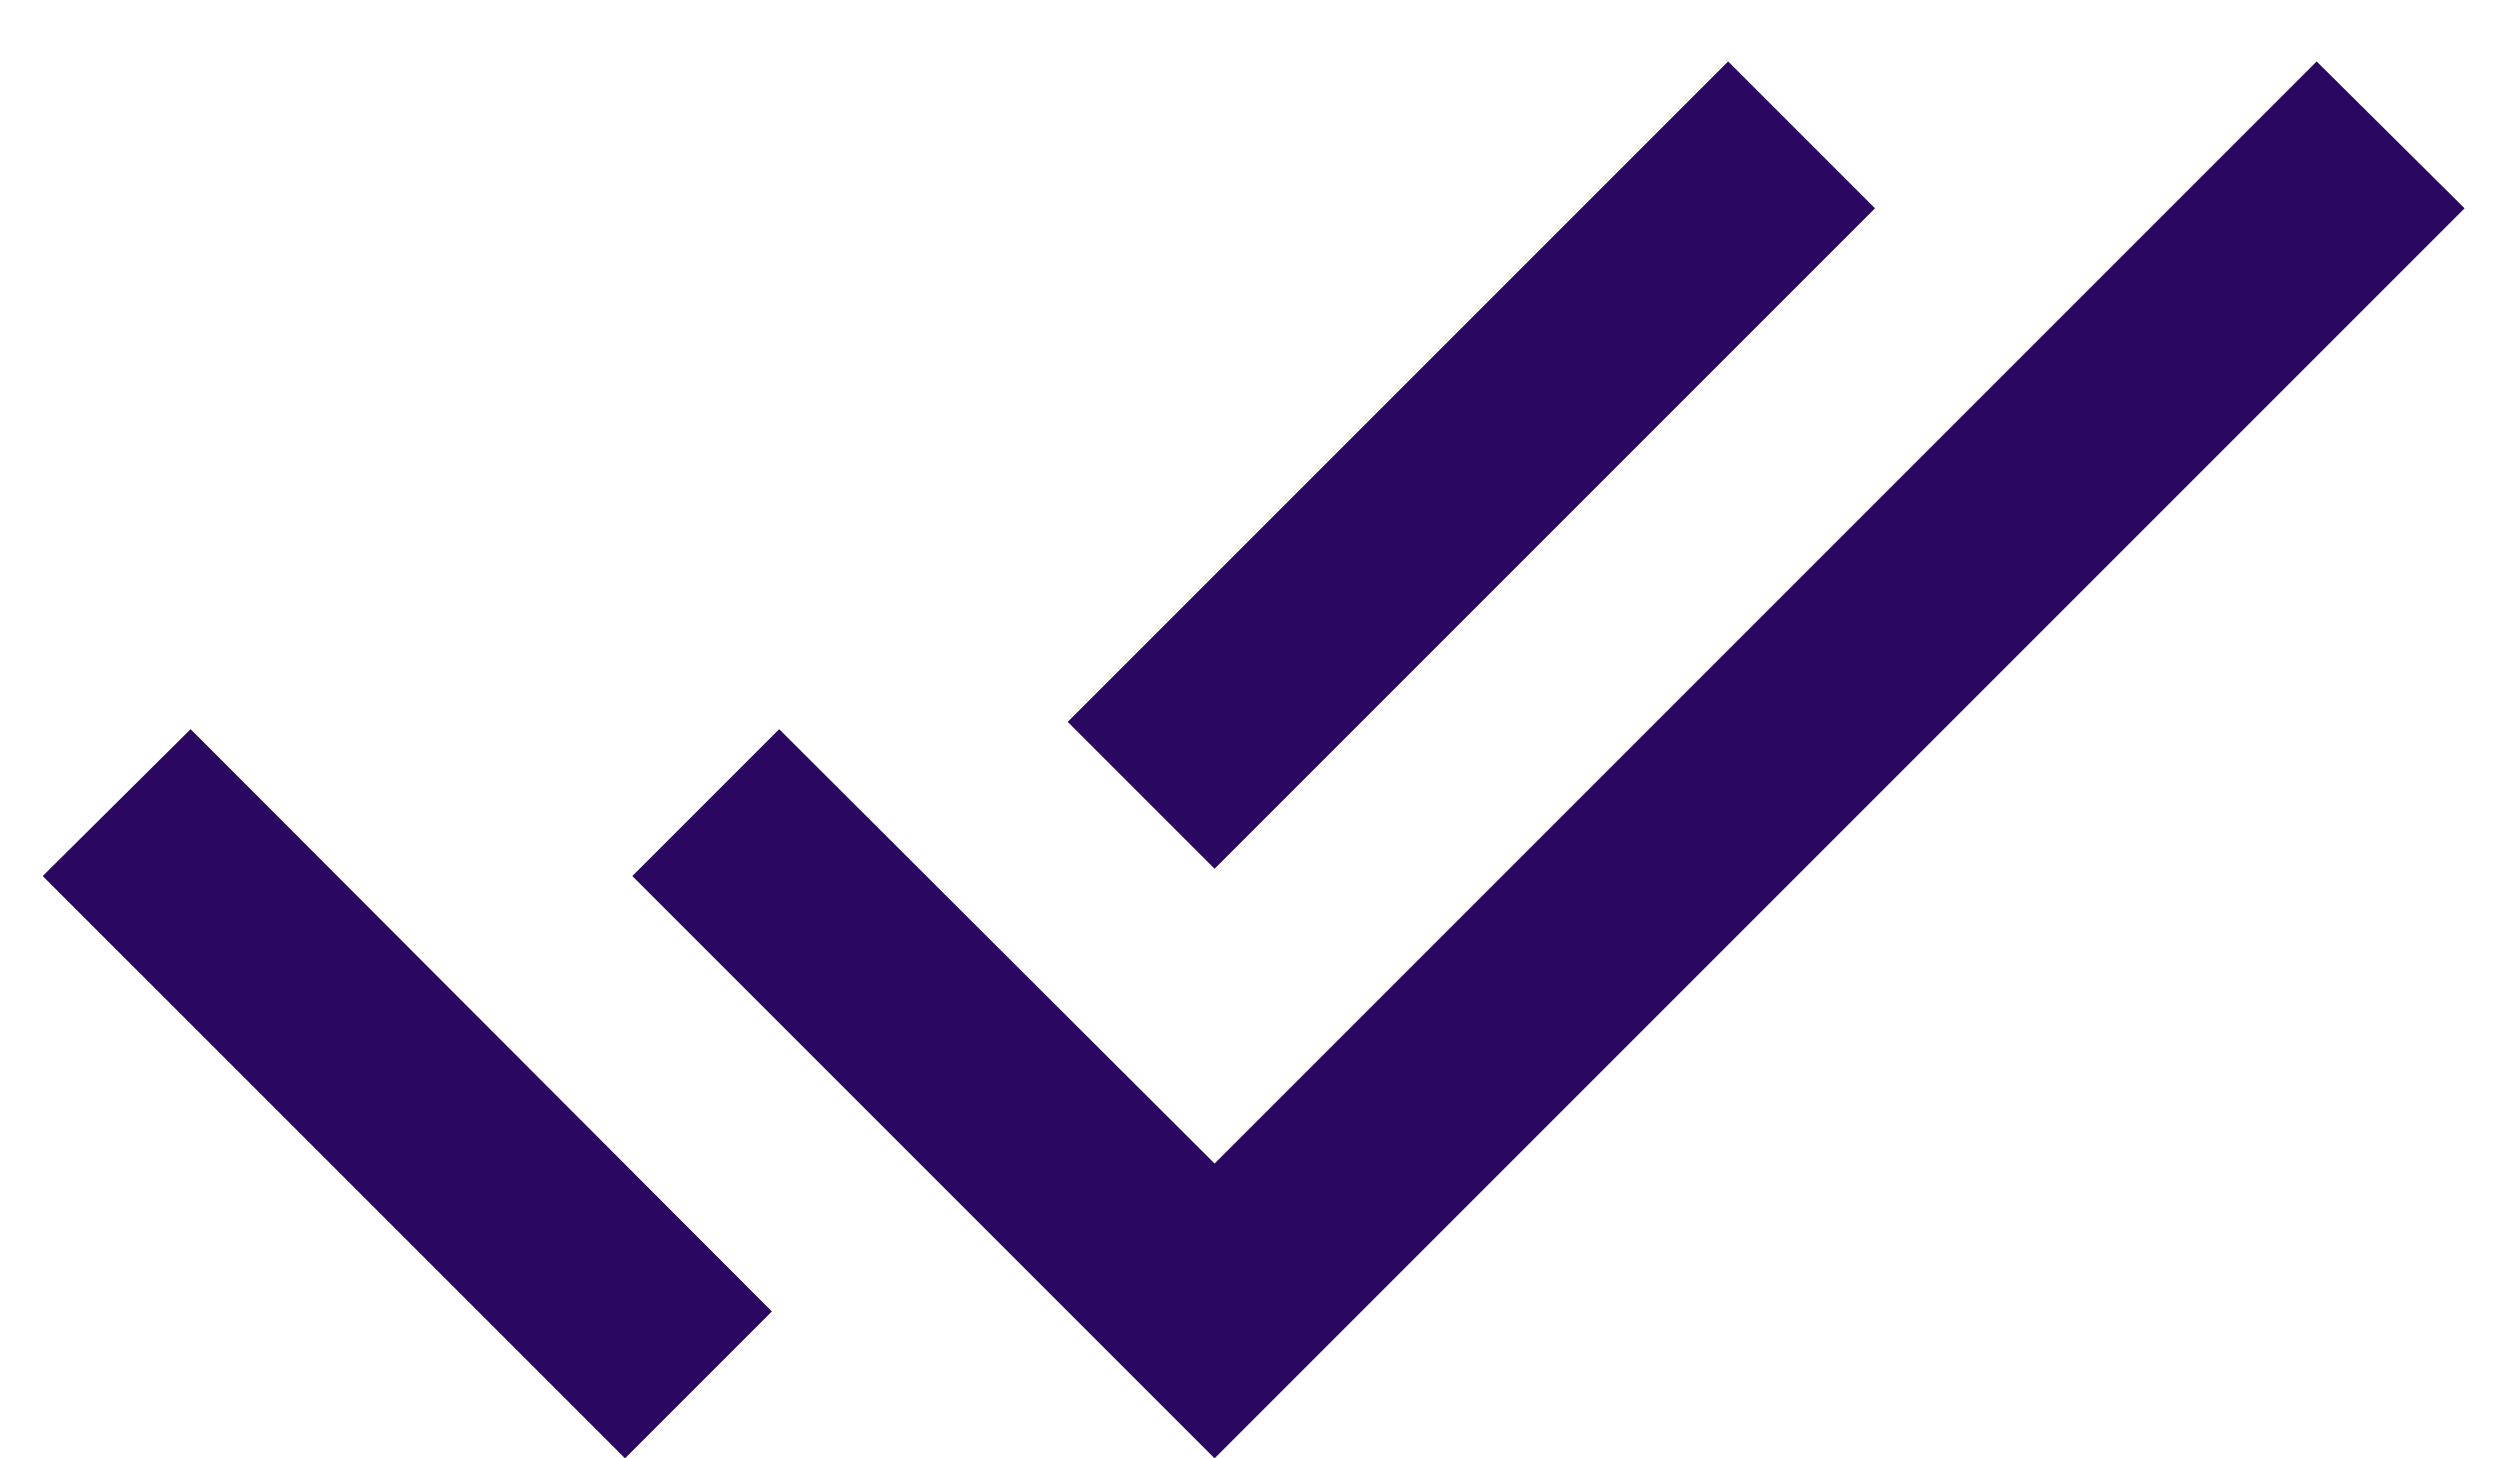 <?xml version="1.0" encoding="UTF-8"?>
 <svg xmlns="http://www.w3.org/2000/svg"
    xmlns:xlink="http://www.w3.org/1999/xlink" width="24px" height="14px" viewBox="0 0 24 14" version="1.1">
    <g id="illustrations-" stroke="none" stroke-width="1" fill="none" fill-rule="evenodd">
        <g id="esigningapi" transform="translate(-807, -1381)">
            <g id="ic_done_all_black_24px" transform="translate(807, 1376)">
                <polygon id="Shape" points="0 0 24 0 24 24 0 24"></polygon>
                <path
                    d="M18,7 L16.59,5.59 L10.25,11.93 L11.66,13.34 L18,7 Z M22.24,5.59 L11.66,16.17 L7.48,12 L6.07,13.41 L11.66,19 L23.66,7 L22.24,5.59 Z M0.41,13.41 L6,19 L7.41,17.59 L1.83,12 L0.41,13.41 Z"
                    id="Shape" fill="#2A0760" fill-rule="nonzero"></path>
            </g>
        </g>
    </g>
</svg>